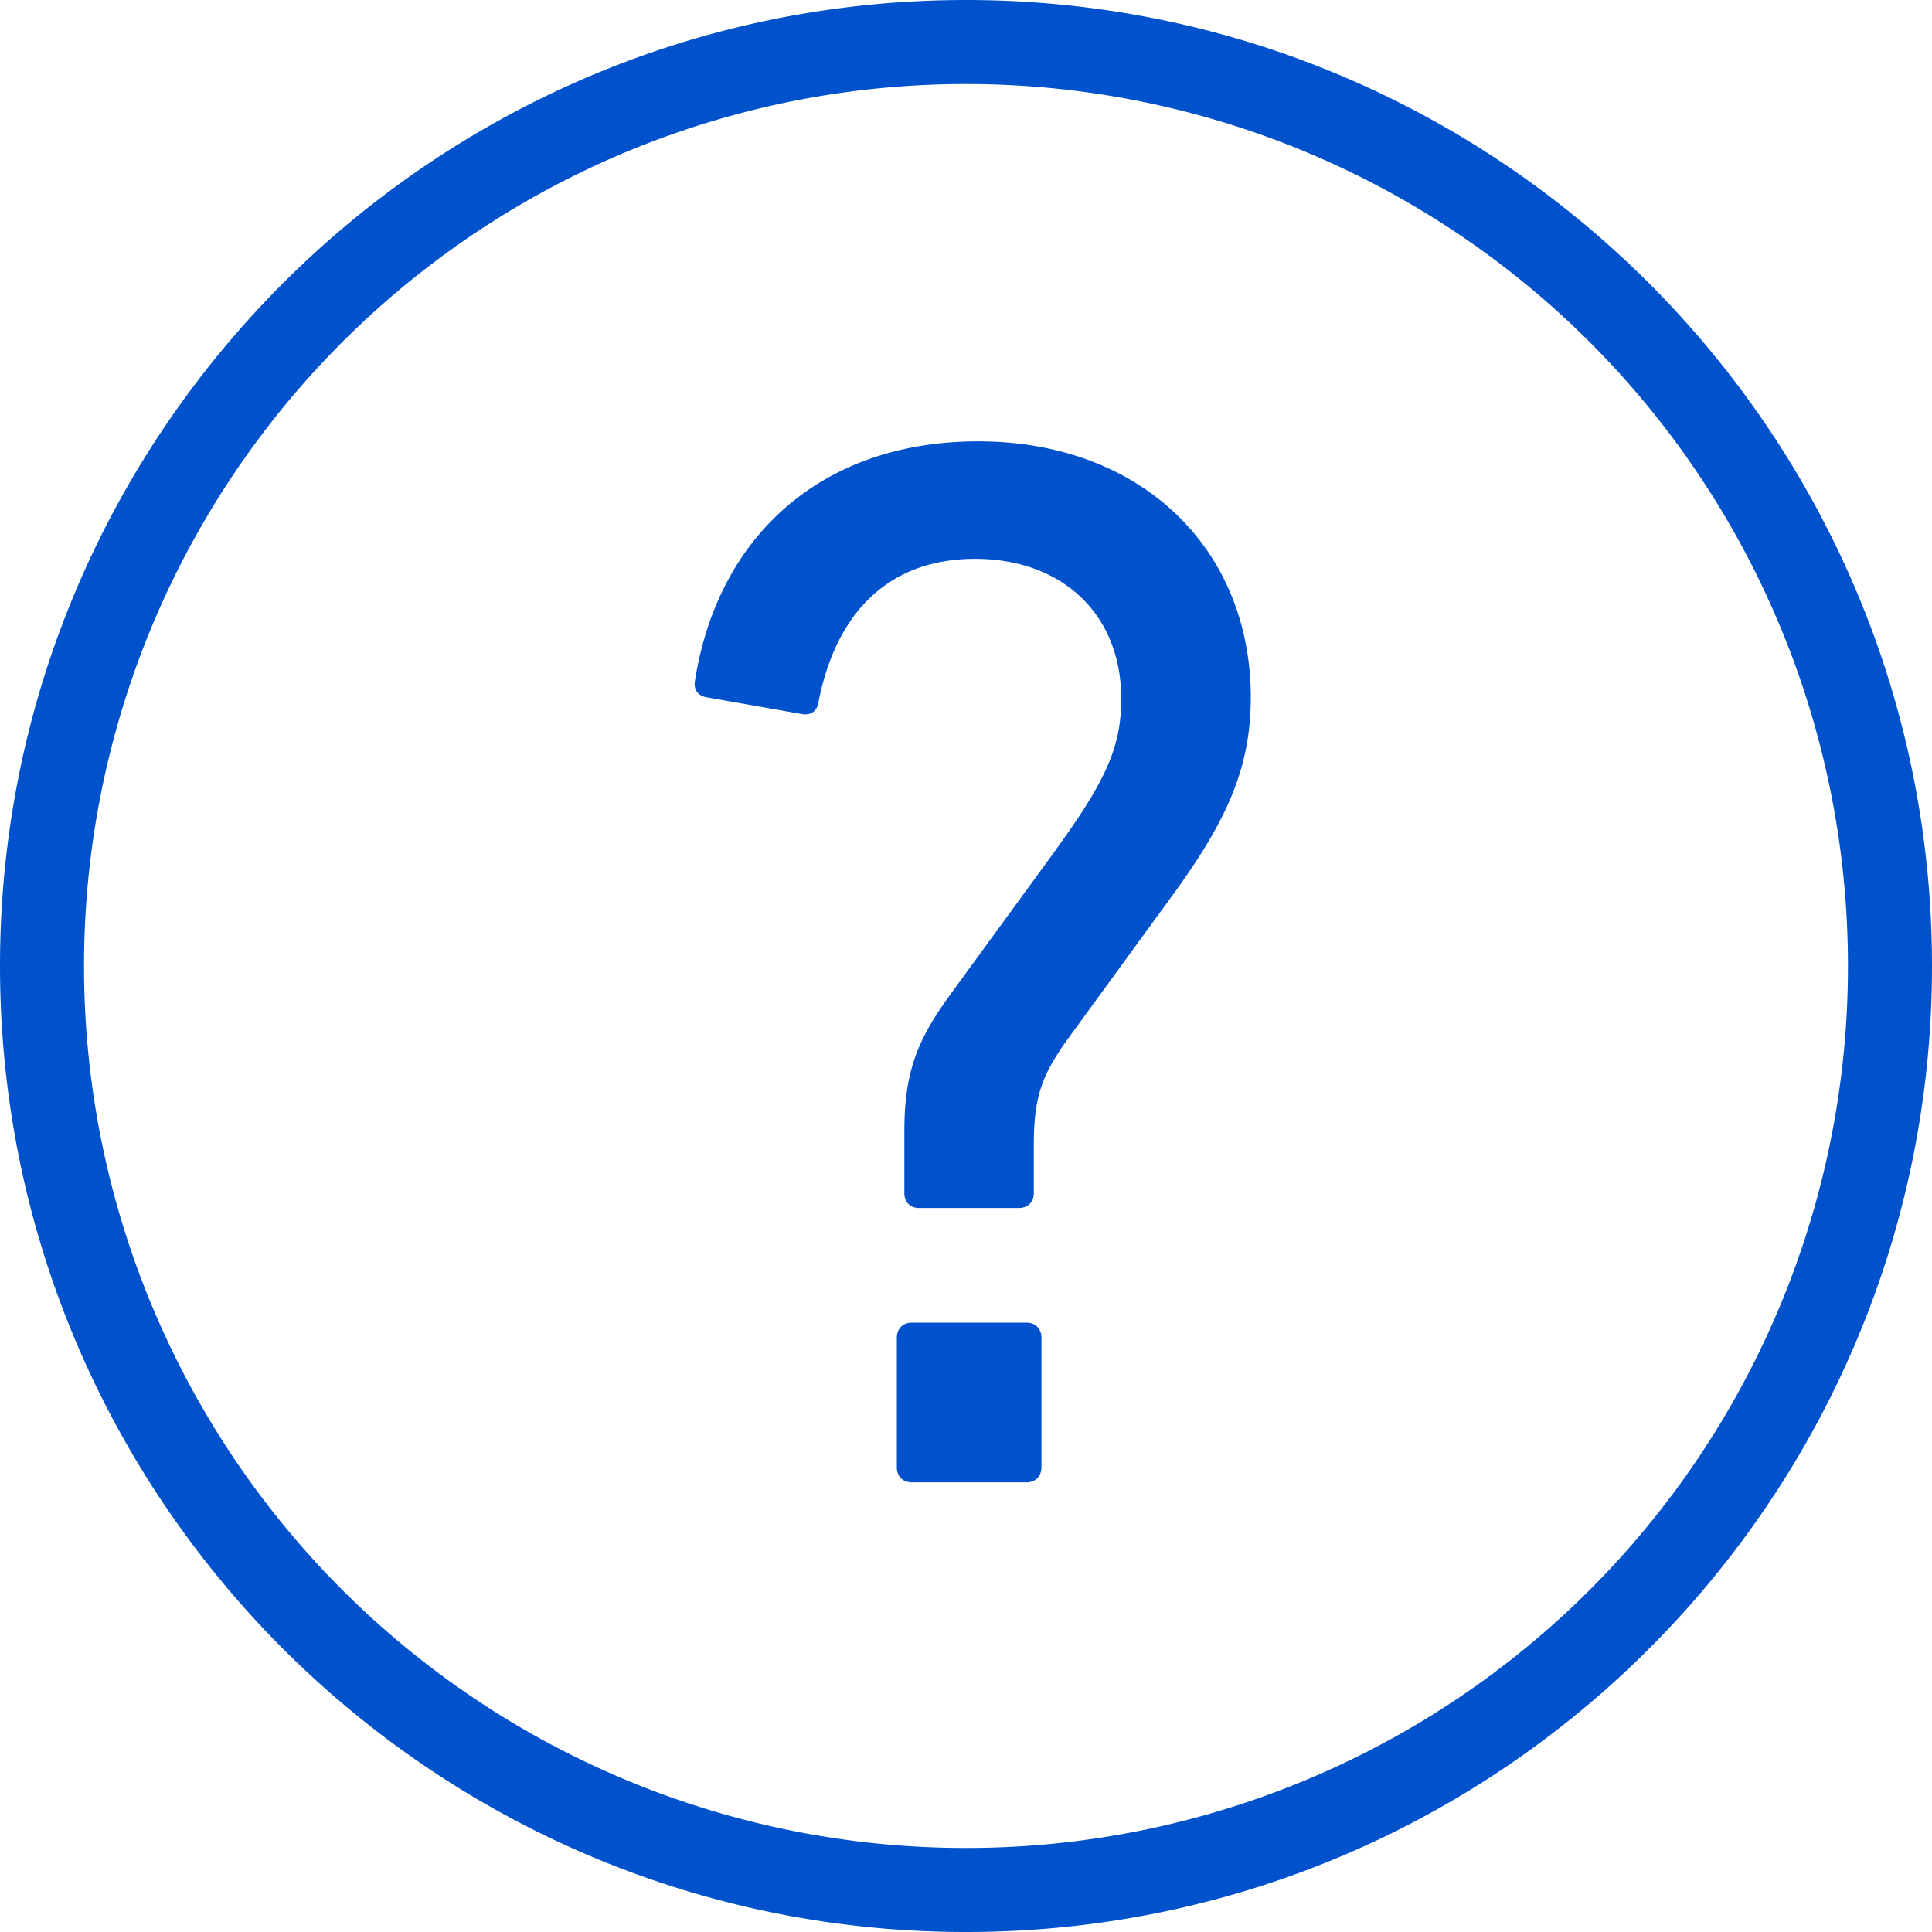 <svg xmlns:xlink="http://www.w3.org/1999/xlink" xmlns="http://www.w3.org/2000/svg" class="icon list__icon" width="16"  height="16" fill="#0052cc" ><defs><symbol viewBox="0 0 20 20" id="help" xmlns="http://www.w3.org/2000/svg"><path d="M10 0C4.482 0 0 4.482 0 10s4.482 10 10 10 10-4.482 10-10S15.518 0 10 0zm0 .87A9.124 9.124 0 0119.13 10 9.124 9.124 0 0110 19.13 9.124 9.124 0 01.87 10 9.124 9.124 0 0110 .87zm.126 3.699c-1.622 0-2.697.982-2.932 2.48-.015.093.031.155.125.17l.983.173c.094.016.156-.031.171-.125.187-.951.748-1.482 1.621-1.482.89 0 1.513.562 1.513 1.45 0 .531-.187.89-.732 1.638l-1.046 1.434c-.327.453-.467.78-.467 1.405v.639c0 .093.062.156.156.154h1.029c.093 0 .155-.062.155-.155v-.499c0-.53.094-.748.406-1.17l1.045-1.434c.53-.733.795-1.279.795-2.027 0-1.544-1.139-2.651-2.822-2.651zm-.686 9.123c-.094 0-.156.063-.156.157v1.34c0 .094.062.156.156.156h1.186c.093 0 .155-.062.155-.156v-1.34c0-.094-.062-.157-.155-.157H9.44z"></path></symbol></defs>
<use xlink:href="#help"></use>
</svg>